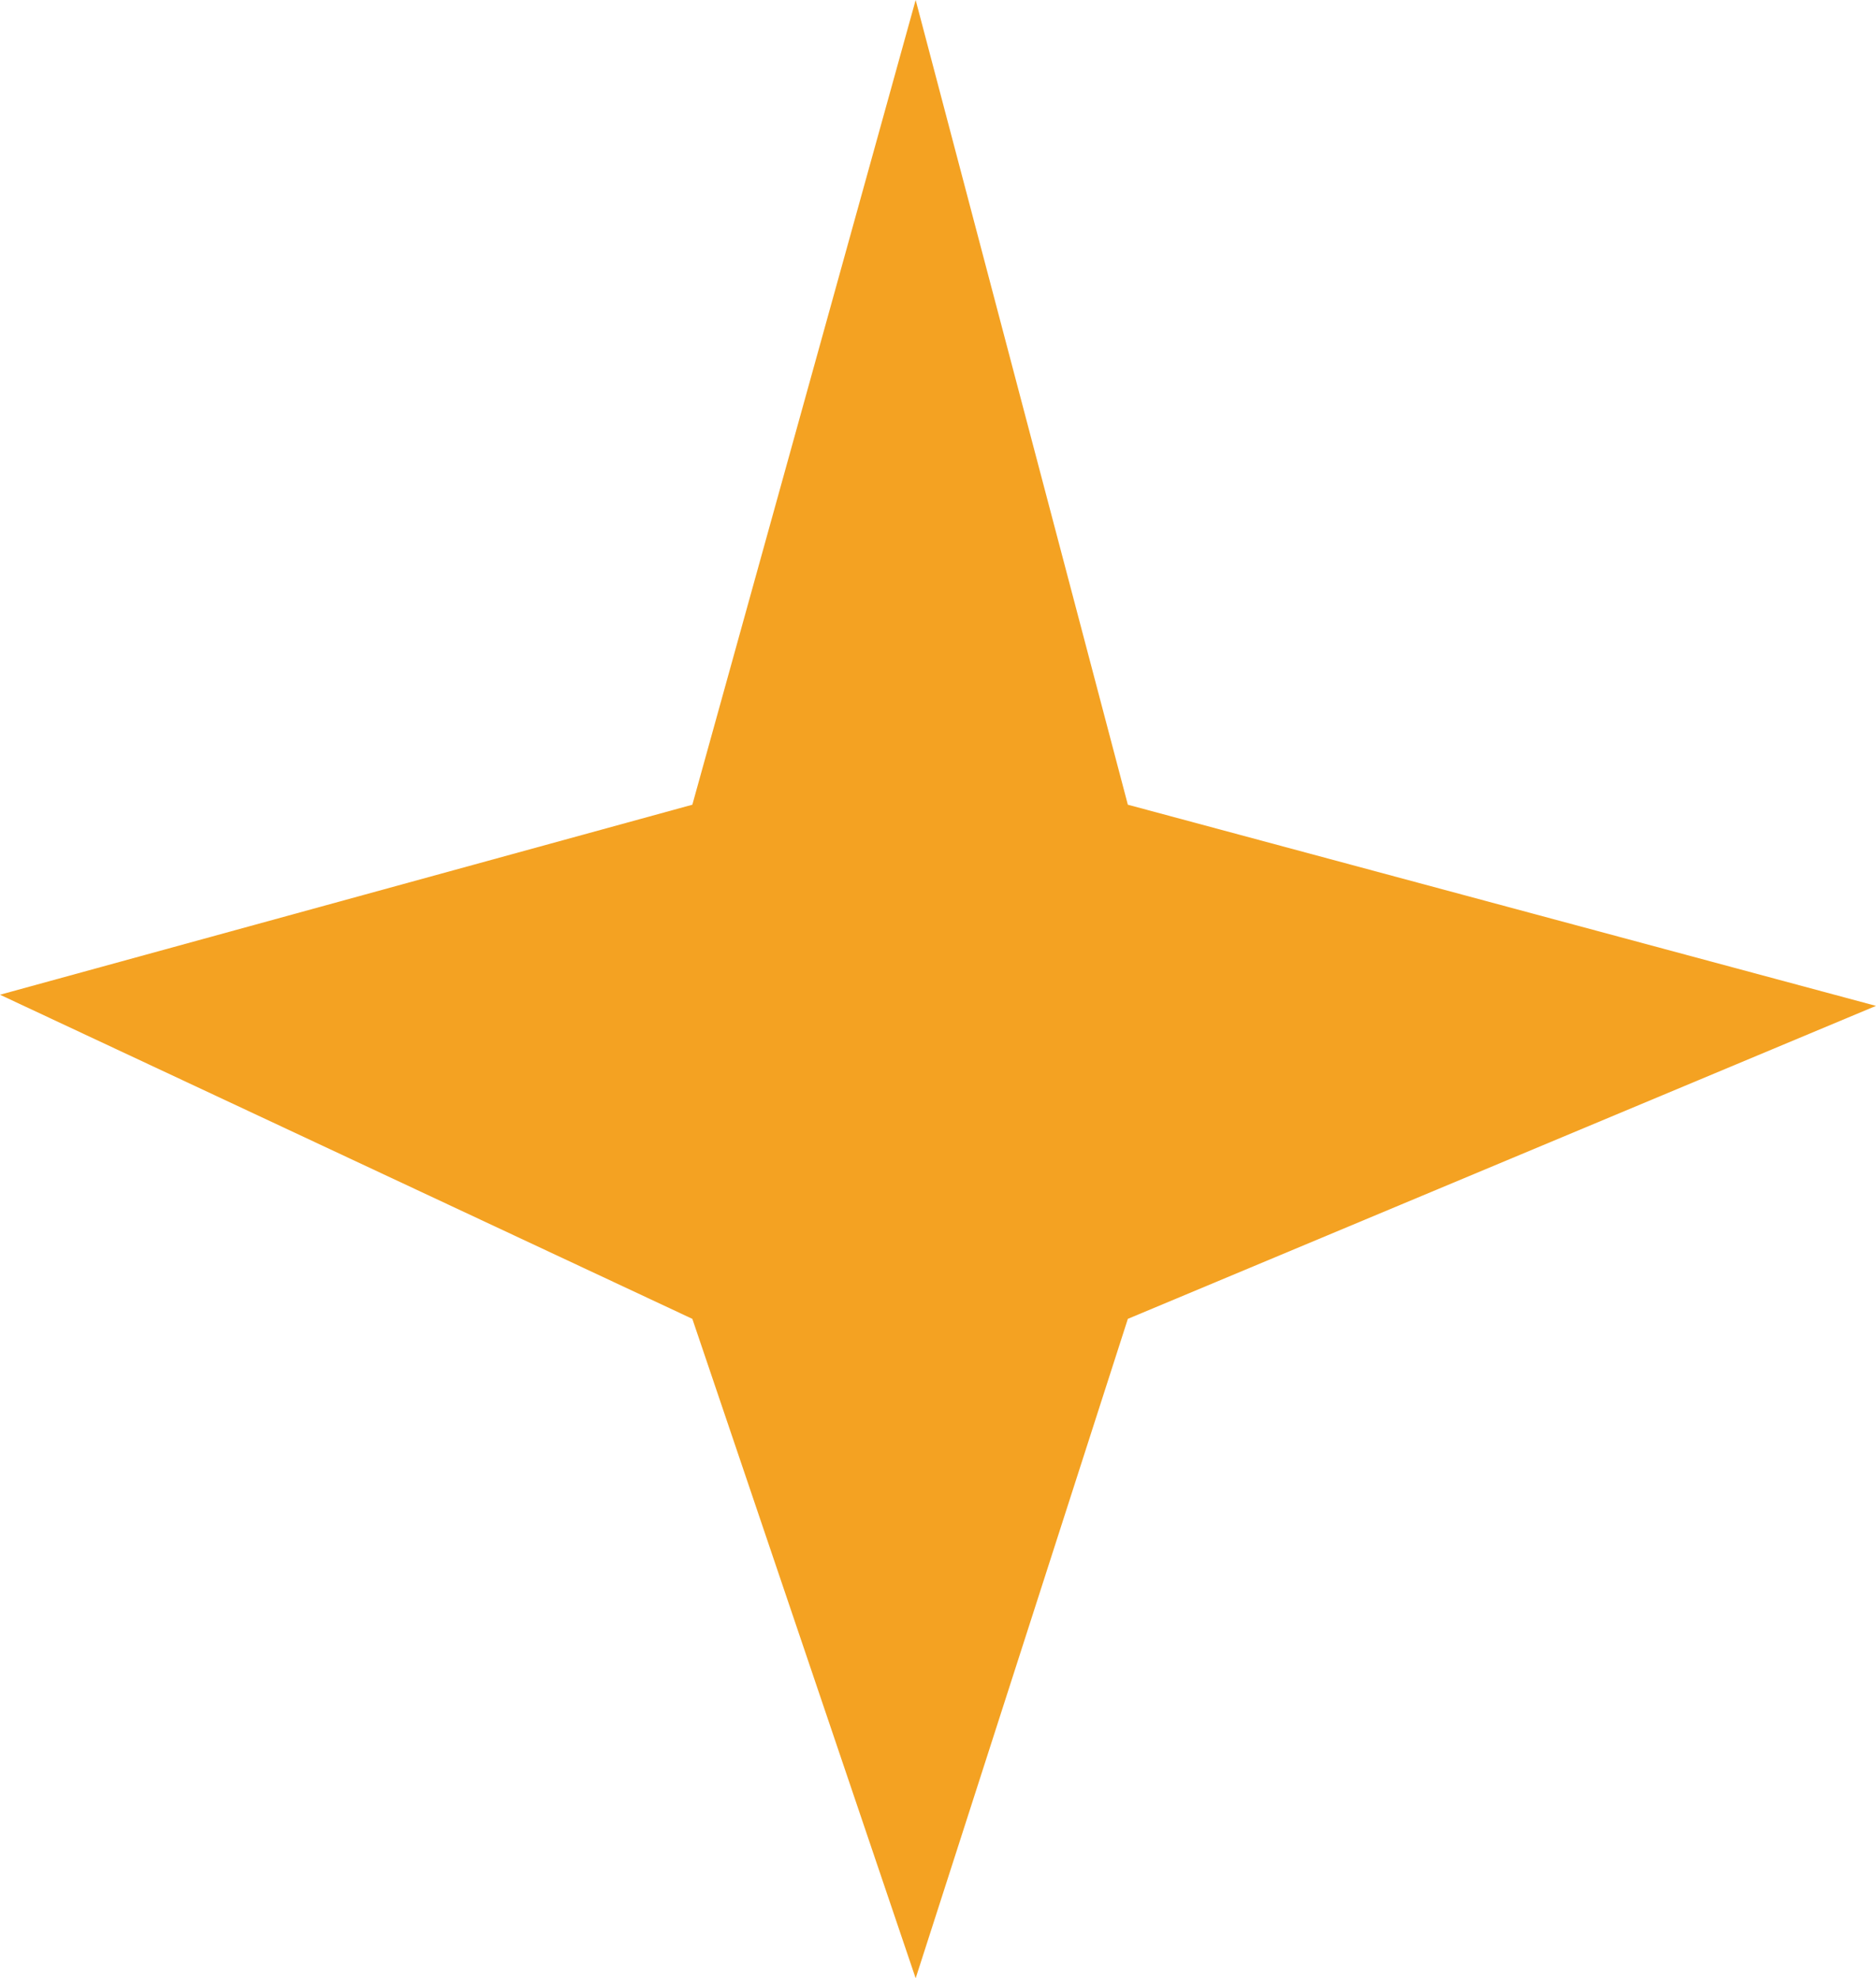 <?xml version="1.0" encoding="UTF-8"?> <svg xmlns="http://www.w3.org/2000/svg" width="55" height="58" viewBox="0 0 55 58" fill="none"><path d="M26.845 0L33.066 23.593L55 29.491L33.066 38.667L26.845 58L20.298 38.667L0 29.164L20.298 23.593L26.845 0Z" fill="#F4A222"></path></svg> 